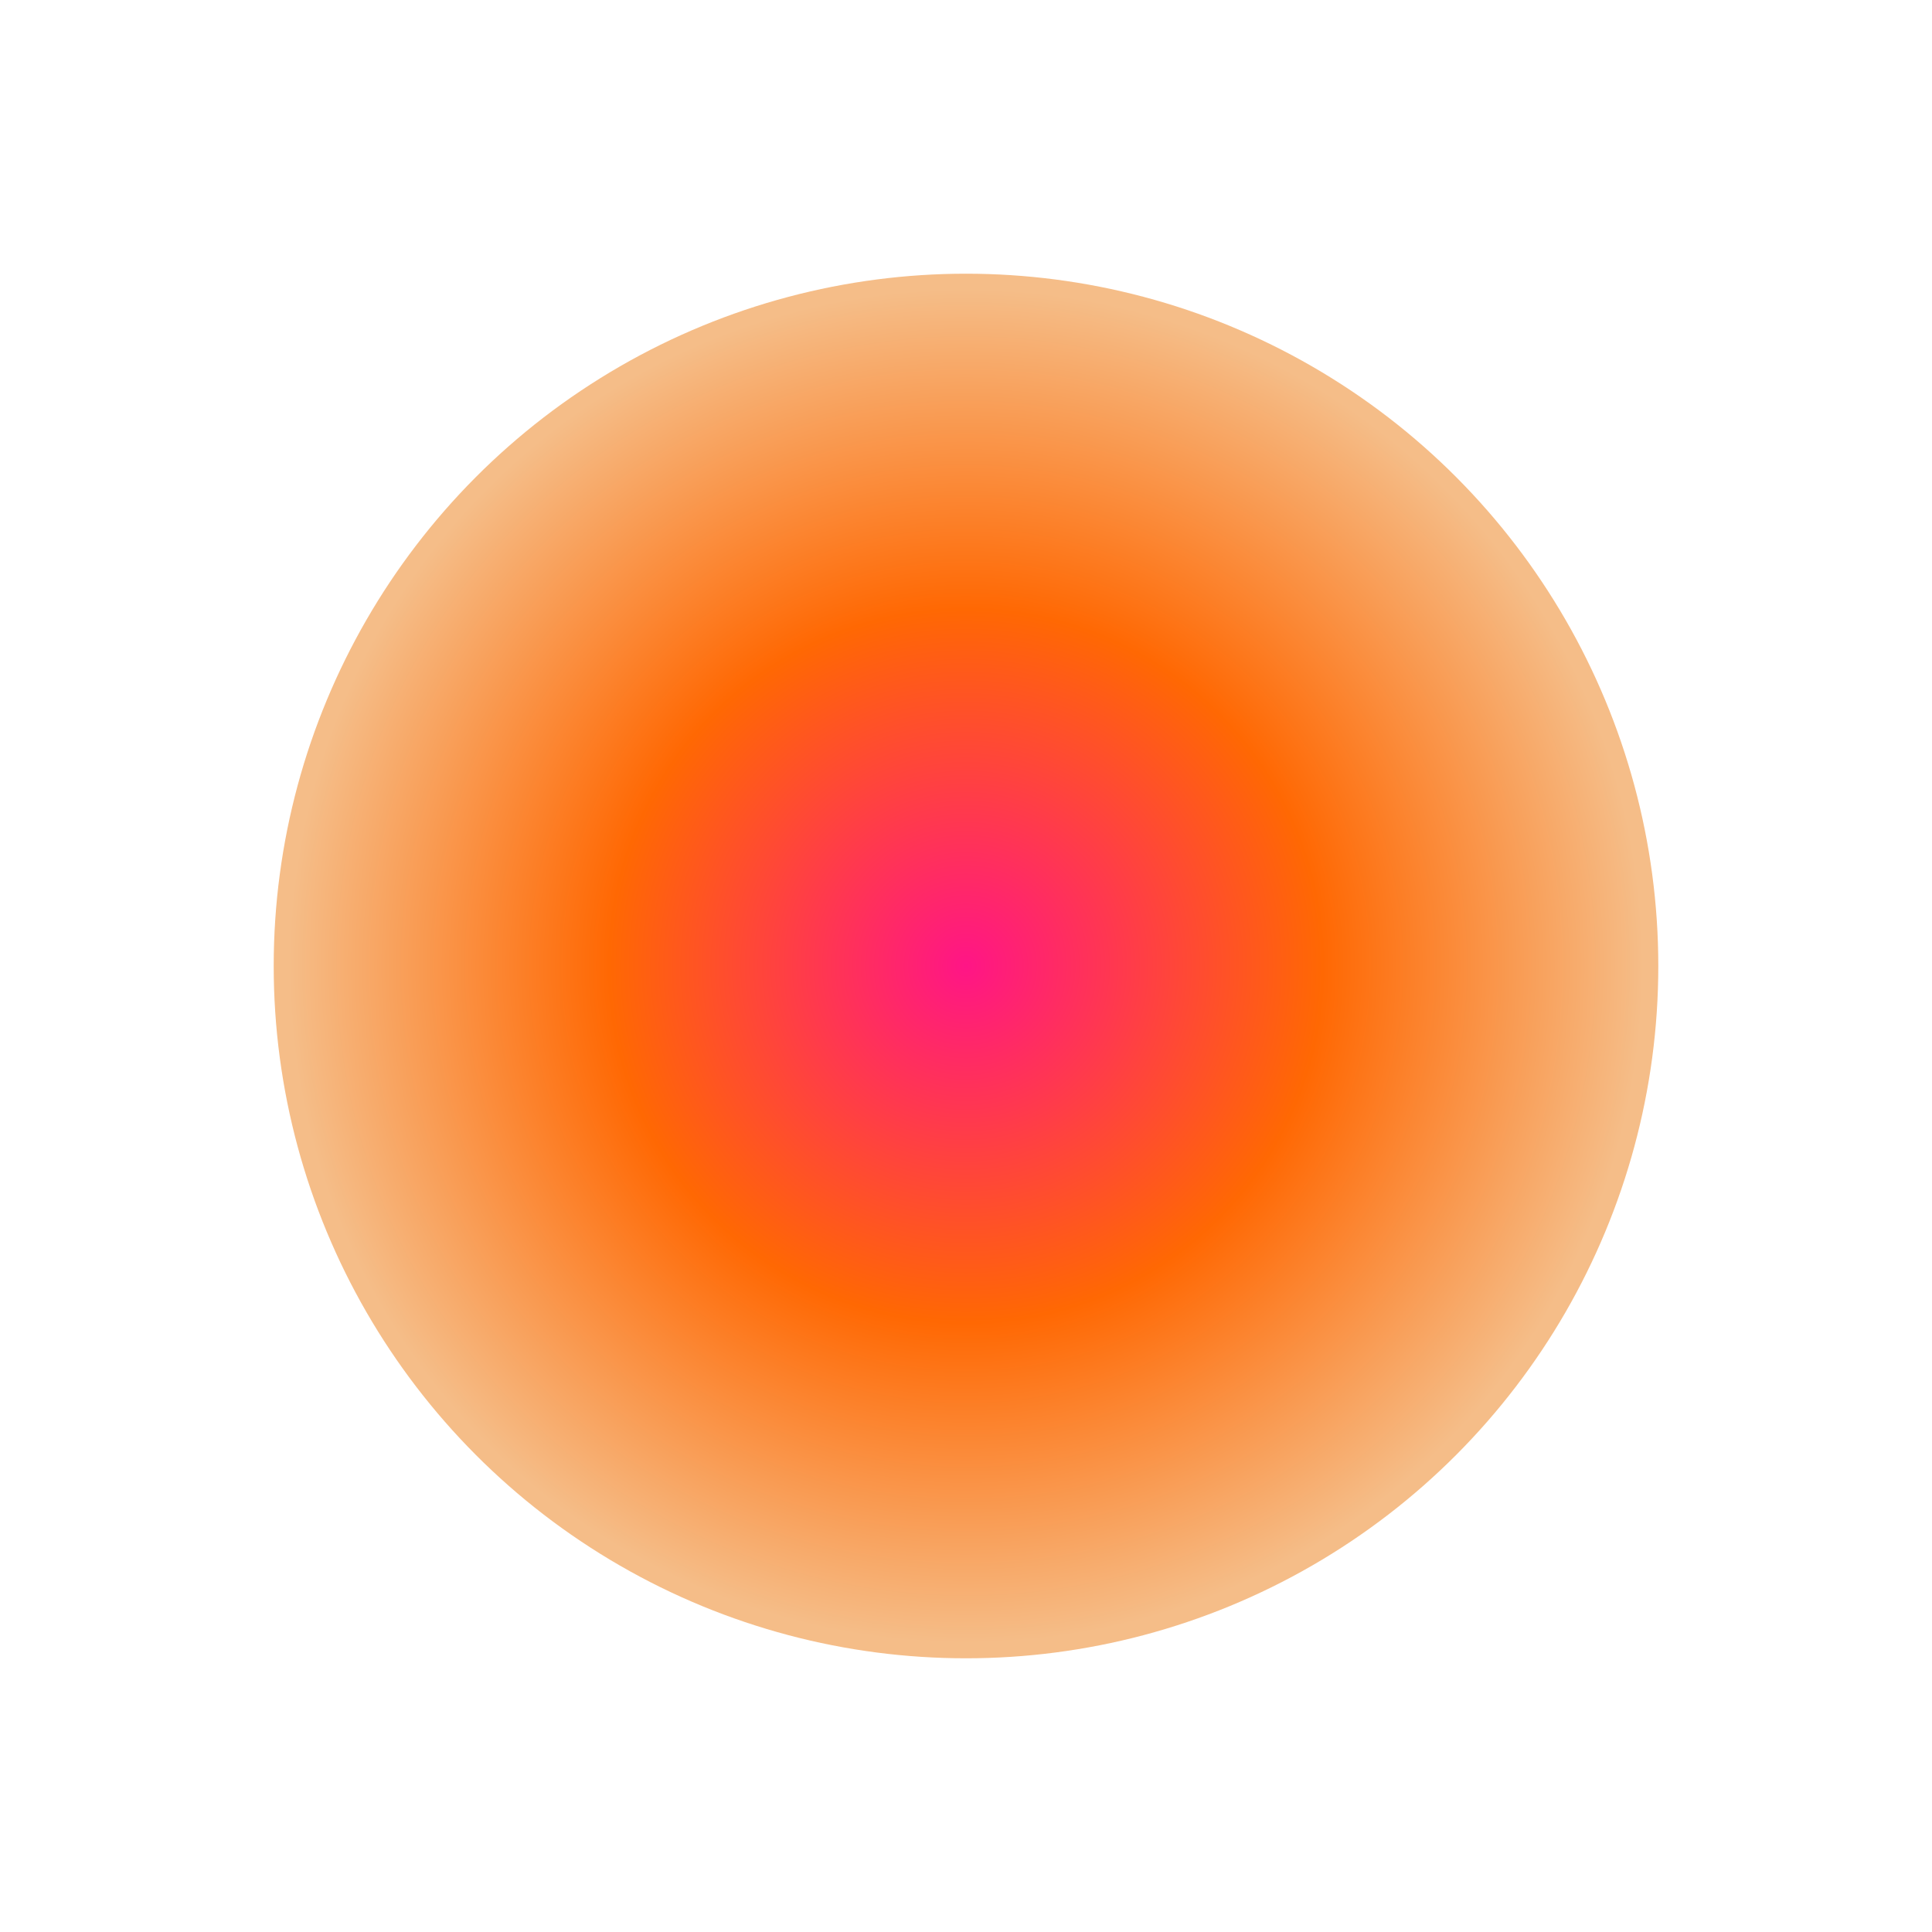 <svg xmlns="http://www.w3.org/2000/svg" width="120" height="120" viewBox="0 0 120 120" fill="none">
<rect width="120" height="120" fill="white"/>
<circle cx="60" cy="60" r="43" fill="url(#paint0_radial_8019_129)"/>
<defs>
<radialGradient id="paint0_radial_8019_129" cx="0" cy="0" r="1" gradientUnits="userSpaceOnUse" gradientTransform="translate(60 60) scale(43)">
<stop stop-color="#FF1586"/>
<stop offset="0.514" stop-color="#FF6803"/>
<stop offset="0.976" stop-color="#F5BD88"/>
</radialGradient>
</defs>
</svg>